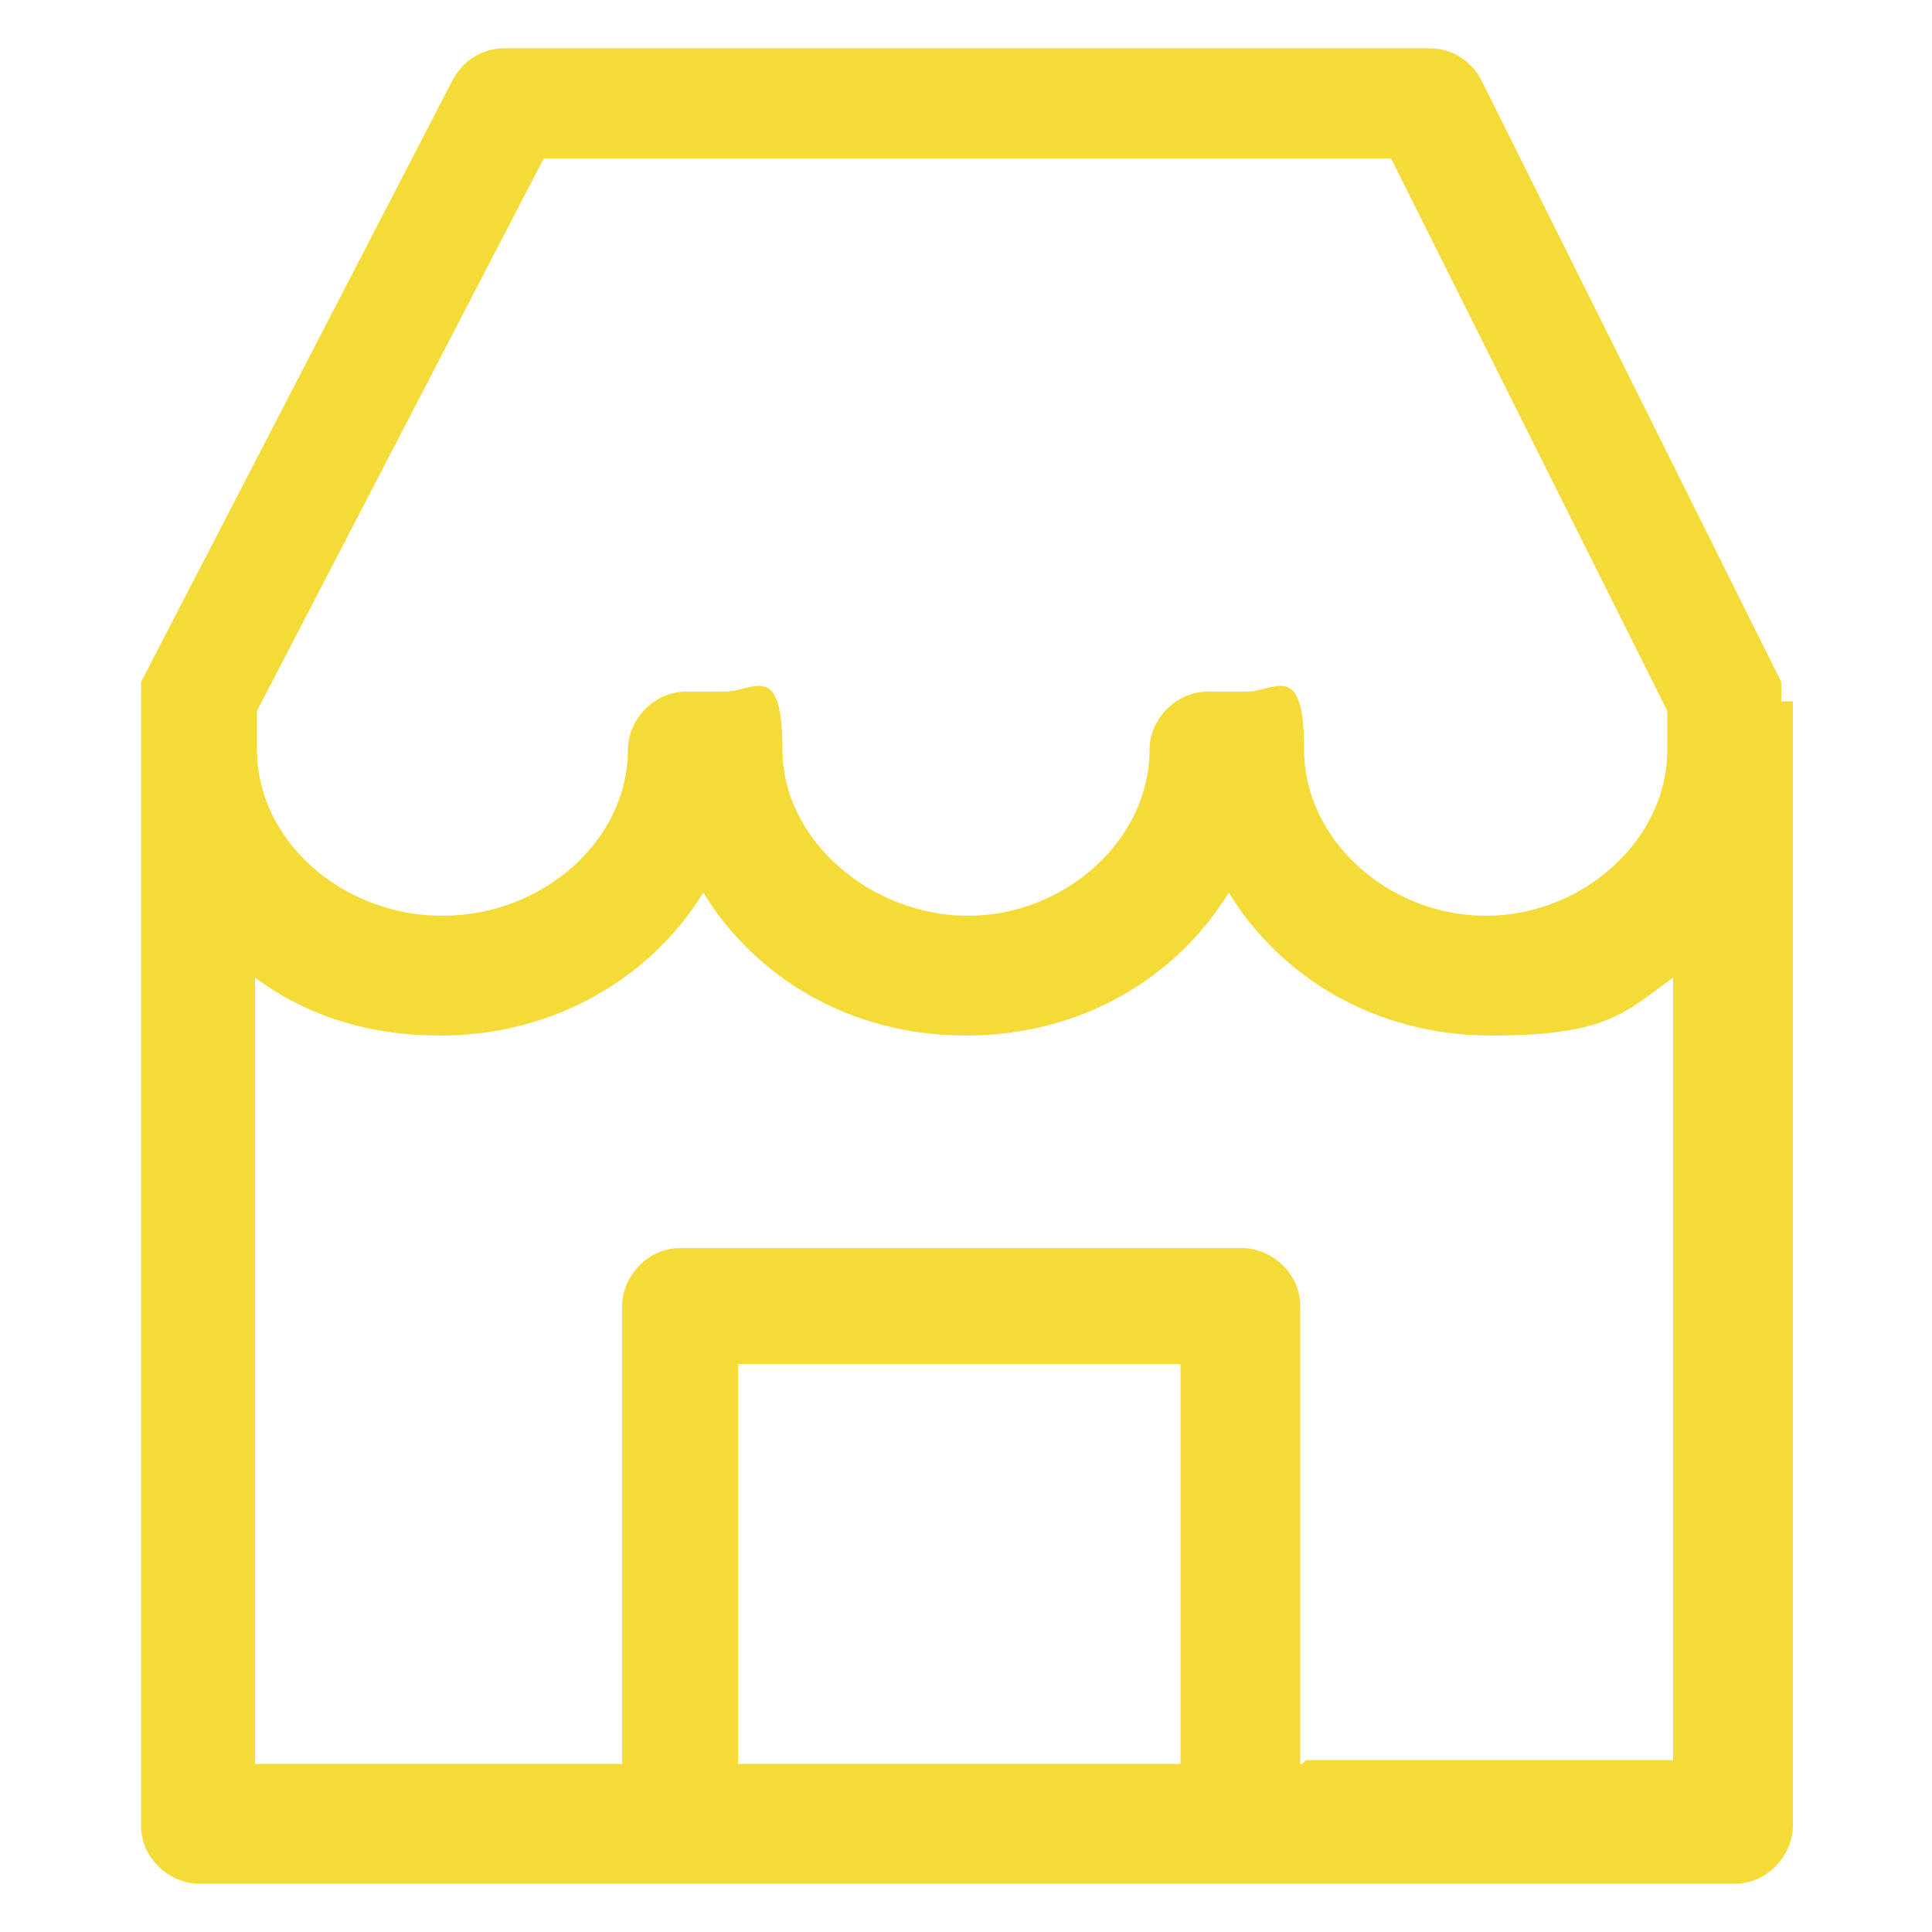 <svg xmlns="http://www.w3.org/2000/svg" id="Layer_1" viewBox="0 0 100 100"><defs><style>      .st0 {        fill: #f5db38;      }    </style></defs><g id="Layer_11"><path class="st0" d="M92.2,36.3v-1h0l-15.5-31.1c-.5-1-1.5-1.7-2.7-1.7H26.1c-1.2,0-2.2.7-2.7,1.7L7.3,35.3h0v1h0v58.2c0,1.7,1.5,3,3,3h79.5c1.7,0,3-1.5,3-3v-58.2h-.5ZM27.8,8.2h44.2l14.3,28.6v2c0,4.7-4.4,8.6-9.4,8.6s-9.4-3.9-9.4-8.6-1.5-3-3-3-.7,0-1,0h-1c-1.7,0-3,1.5-3,3,0,4.7-4.4,8.6-9.4,8.6s-9.6-3.9-9.6-8.6-1.5-3-3-3-.7,0-1,0h-1c-1.7,0-3,1.5-3,3,0,4.7-4.4,8.6-9.6,8.6s-9.6-3.9-9.6-8.6v-2L28.3,7.9l-.5.2ZM61.1,91.3h-22.9v-20.7h22.9v20.7ZM67.3,91.3v-23.7c0-1.7-1.5-3-3-3h-29.1c-1.7,0-3,1.5-3,3v23.7H13.2v-40.7c2.7,2,5.9,3,9.6,3,5.9,0,10.9-3,13.6-7.4,2.7,4.4,7.6,7.4,13.6,7.4s10.9-3,13.6-7.4c2.7,4.4,7.6,7.4,13.6,7.4s6.9-1.2,9.4-3v40.5h-19l-.2.2Z"></path></g></svg>